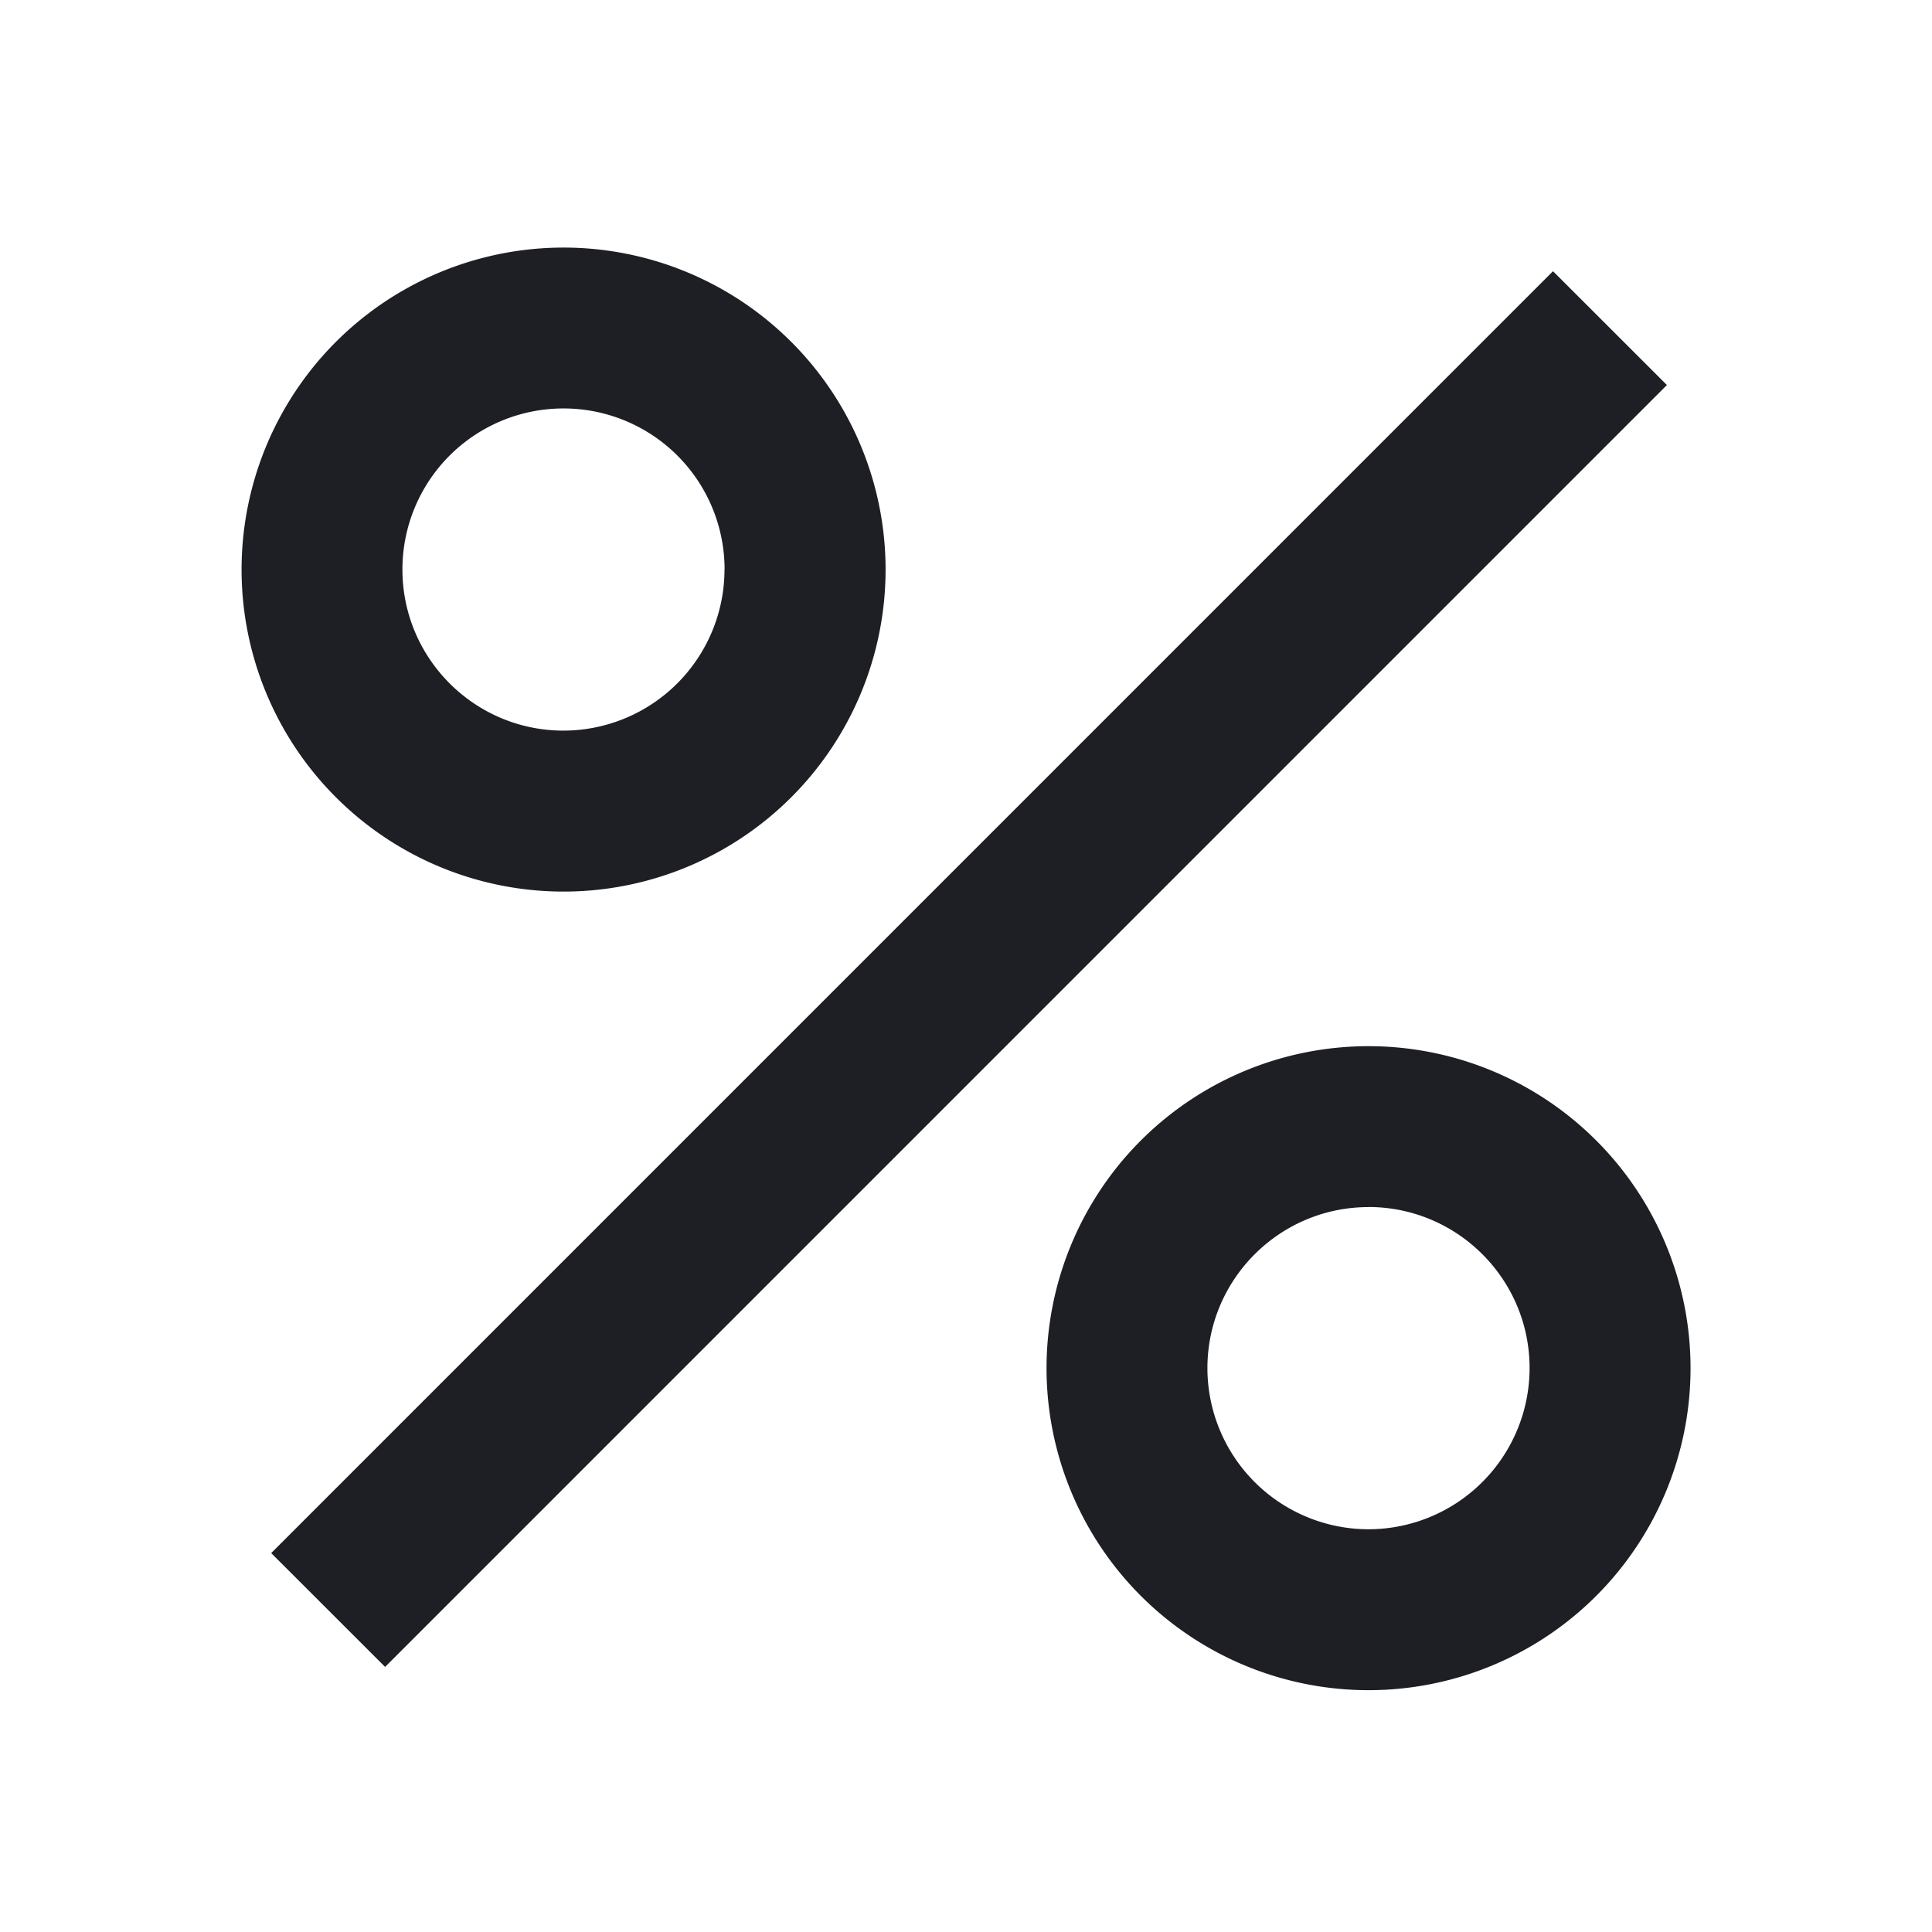 <svg xmlns="http://www.w3.org/2000/svg" fill="none" viewBox="0 0 24 24"><path fill="#1E1F24" fill-rule="evenodd" d="M3.001 7.075a4 4 0 1 1 8 .001 4 4 0 0 1-8-.001m6 0A2 2 0 0 0 7 5.074a2 2 0 0 0-2.001 2c0 1.105.897 2.002 2.001 2.002a2.003 2.003 0 0 0 2-2.001m10.292-3.706L3.369 19.293l1.415 1.414L20.707 4.783zM17 12.996a4 4 0 1 0 .001 8 4 4 0 0 0-.001-8m0 1.998c1.104 0 2.001.897 2.001 2A2.003 2.003 0 0 1 17 18.997a2.003 2.003 0 0 1-2.001-2.001c0-1.104.897-2.001 2.001-2.001" clip-rule="evenodd"/></svg>